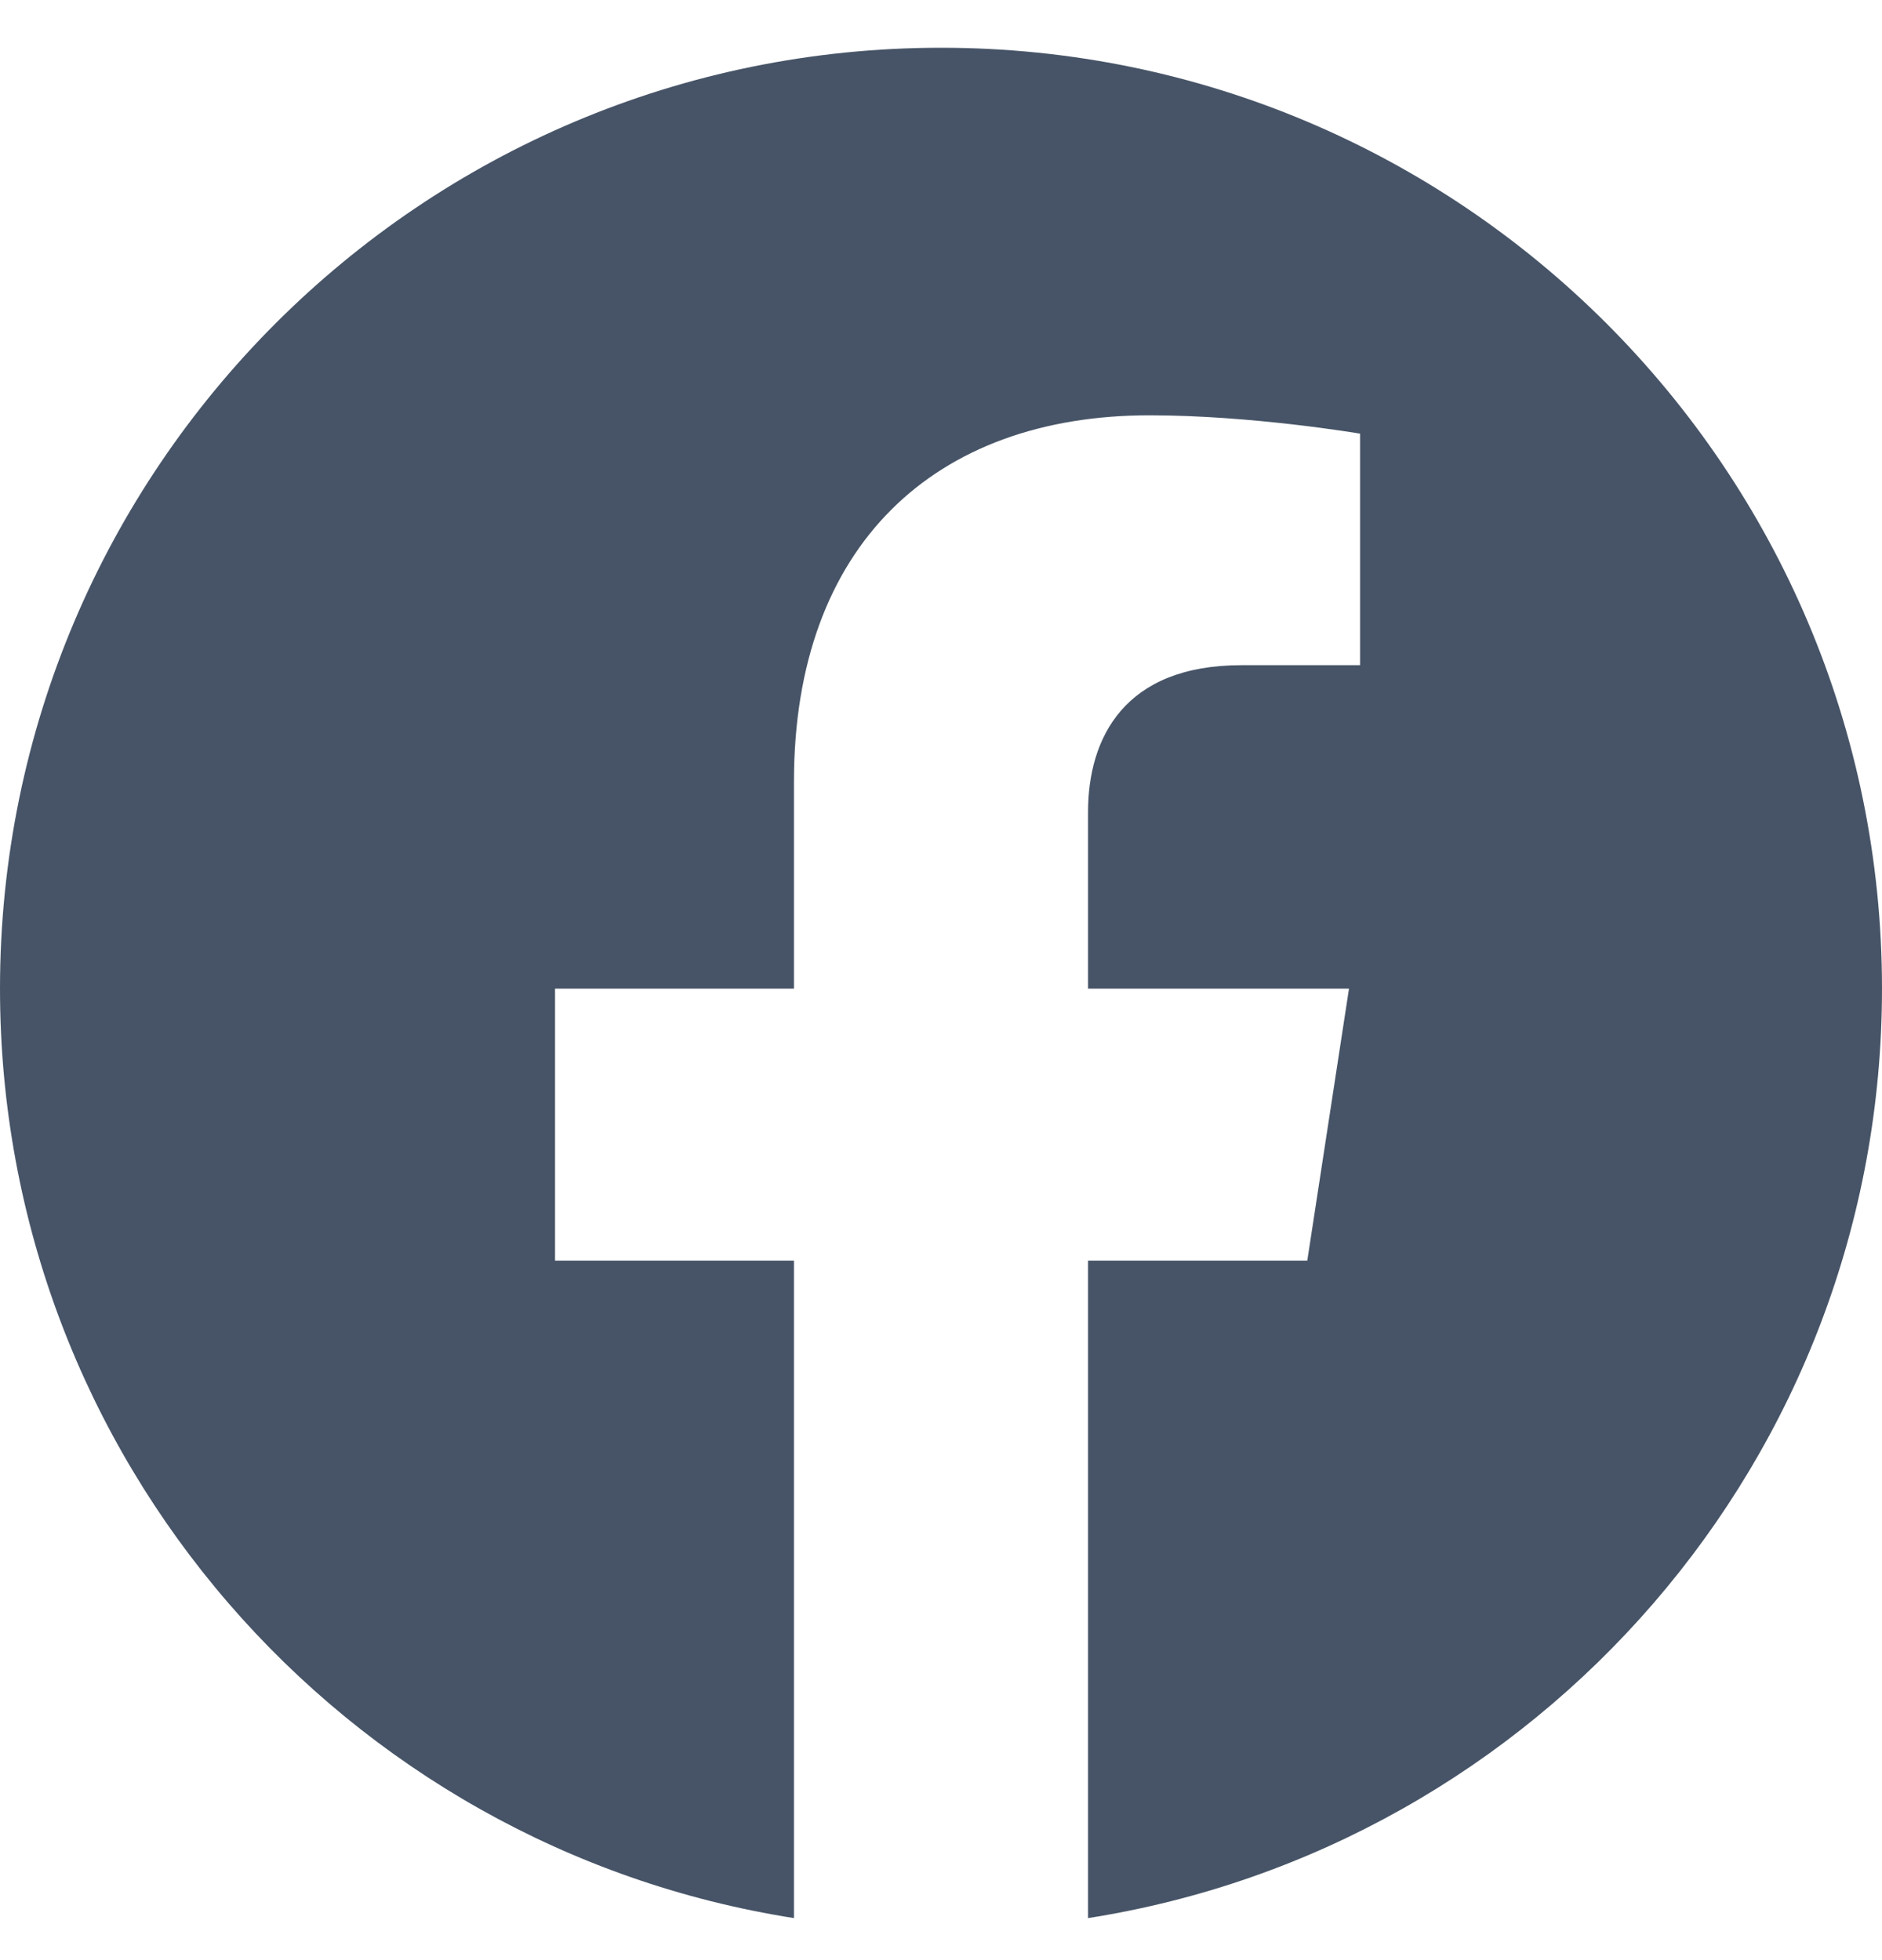 <svg width="24" height="25" viewBox="0 0 24 25" fill="none" xmlns="http://www.w3.org/2000/svg">
<g id="Social icon" clip-path="url(#clip0_917_4583)">
<path id="Vector" d="M24 12.609C24 5.982 18.627 0.609 12 0.609C5.373 0.609 0 5.982 0 12.609C0 18.599 4.388 23.563 10.125 24.464V16.078H7.078V12.609H10.125V9.966C10.125 6.958 11.917 5.297 14.658 5.297C15.97 5.297 17.344 5.531 17.344 5.531V8.484H15.831C14.34 8.484 13.875 9.409 13.875 10.359V12.609H17.203L16.671 16.078H13.875V24.464C19.612 23.563 24 18.599 24 12.609Z" fill="#475467"/>
</g>
<defs>
<clipPath id="clip0_917_4583">
<rect width="24" height="24" fill="white" transform="translate(0 0.609)"/>
</clipPath>
</defs>
</svg>
